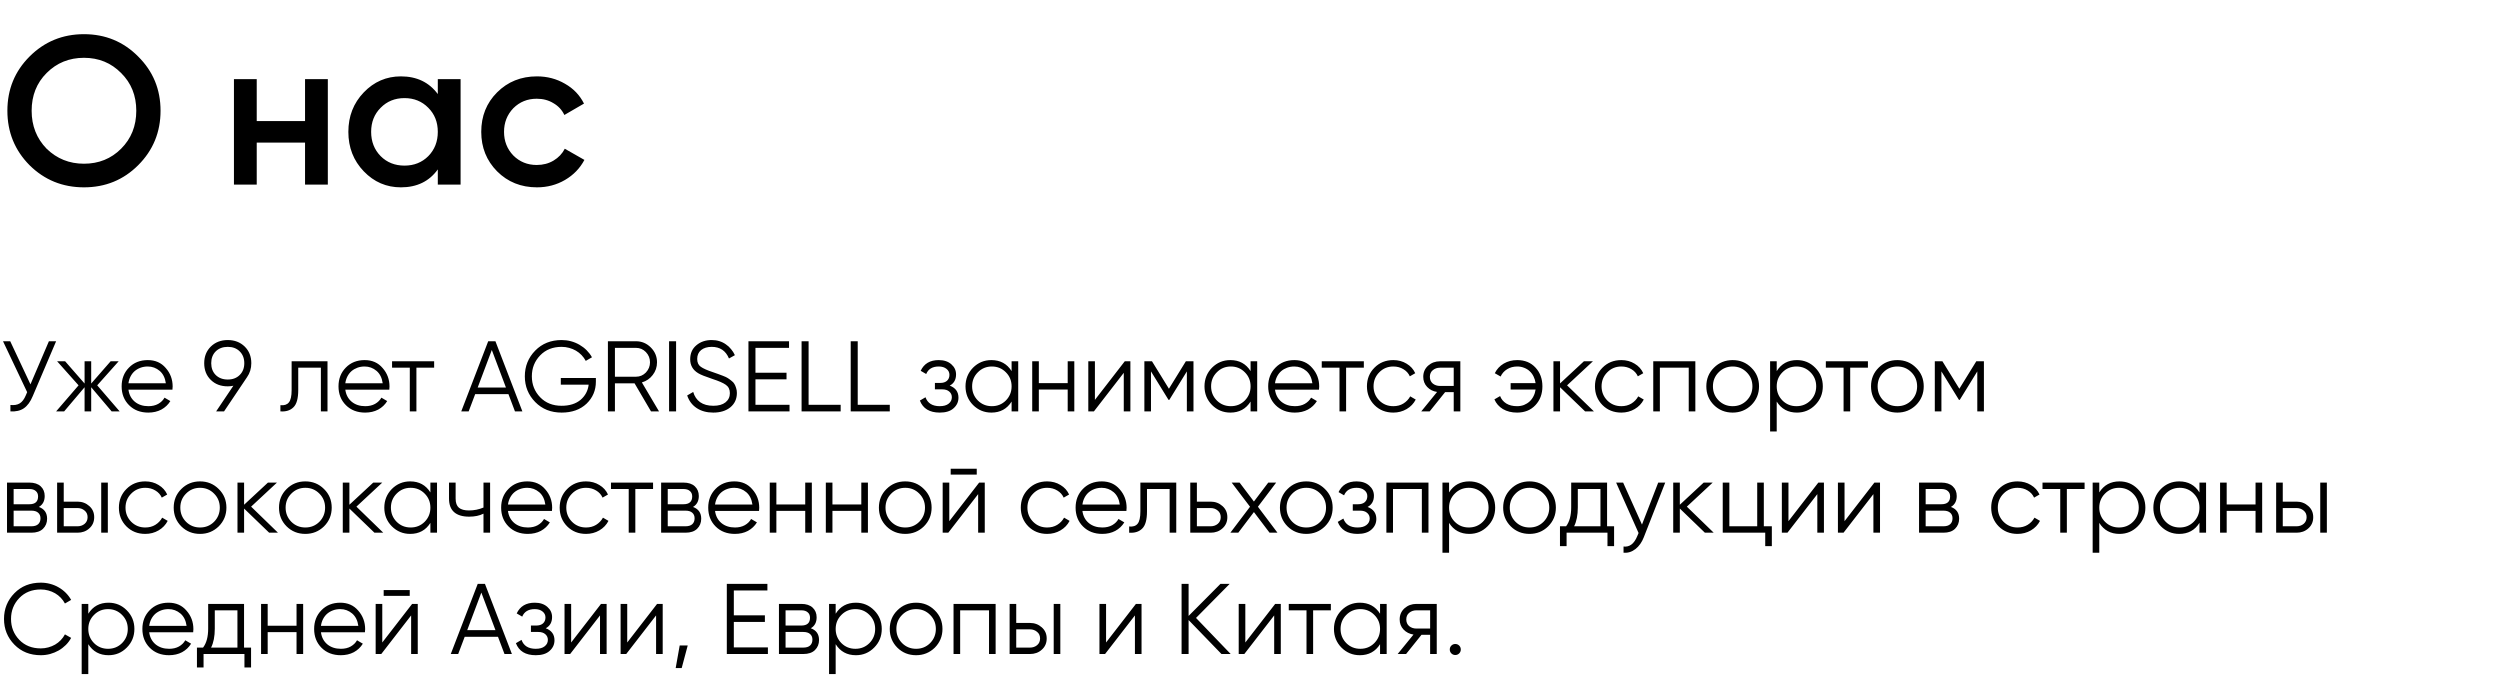 <?xml version="1.0" encoding="UTF-8"?> <svg xmlns="http://www.w3.org/2000/svg" width="474" height="130" viewBox="0 0 474 130" fill="none"><path d="M26.2 31.32C23.4 34.12 19.973 35.52 15.92 35.52C11.867 35.52 8.427 34.12 5.6 31.32C2.8 28.493 1.4 25.053 1.4 21C1.4 16.947 2.8 13.52 5.6 10.72C8.427 7.893 11.867 6.48 15.92 6.48C19.973 6.48 23.4 7.893 26.2 10.72C29.027 13.52 30.44 16.947 30.44 21C30.44 25.053 29.027 28.493 26.2 31.32ZM8.84 28.2C10.787 30.093 13.147 31.04 15.92 31.04C18.72 31.04 21.067 30.093 22.96 28.2C24.88 26.28 25.84 23.88 25.84 21C25.84 18.12 24.88 15.733 22.96 13.84C21.067 11.92 18.72 10.96 15.92 10.96C13.12 10.96 10.76 11.92 8.84 13.84C6.947 15.733 6 18.12 6 21C6 23.853 6.947 26.253 8.84 28.2ZM57.836 15H62.156V35H57.836V27.04H48.676V35H44.356V15H48.676V22.96H57.836V15ZM83.008 15H87.328V35H83.008V32.12C81.382 34.387 79.048 35.52 76.008 35.52C73.262 35.52 70.915 34.507 68.968 32.48C67.022 30.453 66.048 27.96 66.048 25C66.048 22.04 67.022 19.547 68.968 17.52C70.915 15.493 73.262 14.48 76.008 14.48C79.022 14.48 81.355 15.6 83.008 17.84V15ZM72.168 29.6C73.368 30.8 74.875 31.4 76.688 31.4C78.502 31.4 80.008 30.8 81.208 29.6C82.408 28.373 83.008 26.84 83.008 25C83.008 23.16 82.408 21.64 81.208 20.44C80.008 19.213 78.502 18.6 76.688 18.6C74.875 18.6 73.368 19.213 72.168 20.44C70.968 21.64 70.368 23.16 70.368 25C70.368 26.84 70.968 28.373 72.168 29.6ZM101.804 35.52C98.79 35.52 96.27 34.507 94.244 32.48C92.244 30.453 91.244 27.96 91.244 25C91.244 22.013 92.244 19.52 94.244 17.52C96.27 15.493 98.79 14.48 101.804 14.48C103.75 14.48 105.524 14.947 107.124 15.88C108.724 16.787 109.924 18.04 110.724 19.64L107.004 21.8C106.55 20.84 105.857 20.093 104.924 19.56C104.017 19 102.964 18.72 101.764 18.72C100.004 18.72 98.524 19.32 97.324 20.52C96.15 21.747 95.564 23.24 95.564 25C95.564 26.76 96.15 28.253 97.324 29.48C98.524 30.68 100.004 31.28 101.764 31.28C102.964 31.28 104.03 31 104.964 30.44C105.897 29.88 106.604 29.133 107.084 28.2L110.804 30.32C109.95 31.92 108.724 33.187 107.124 34.12C105.524 35.053 103.75 35.52 101.804 35.52Z" fill="black"></path><path d="M9.272 64.7H10.64L6.213 75.093C5.77 76.17 5.206 76.942 4.522 77.411C3.851 77.867 3.002 78.063 1.976 78V76.784C2.698 76.86 3.287 76.759 3.743 76.48C4.199 76.201 4.579 75.701 4.883 74.979L5.149 74.352L0.57 64.7H1.938L5.776 72.87L9.272 64.7ZM22.687 78H21.167L17.291 73.421V78H16.037V73.421L12.161 78H10.641L14.897 73.06L10.831 68.5H12.351L16.037 72.718V68.5H17.291V72.718L20.977 68.5H22.497L18.431 73.06L22.687 78ZM28.022 68.272C29.44 68.272 30.574 68.772 31.423 69.773C32.297 70.761 32.734 71.933 32.734 73.288C32.734 73.351 32.727 73.434 32.715 73.535C32.715 73.636 32.708 73.75 32.696 73.877H24.355C24.481 74.84 24.887 75.606 25.571 76.176C26.255 76.733 27.11 77.012 28.136 77.012C28.858 77.012 29.478 76.866 29.998 76.575C30.53 76.271 30.929 75.878 31.195 75.397L32.297 76.043C31.879 76.727 31.309 77.265 30.587 77.658C29.865 78.038 29.041 78.228 28.117 78.228C26.622 78.228 25.406 77.759 24.469 76.822C23.531 75.885 23.063 74.694 23.063 73.25C23.063 71.819 23.525 70.634 24.45 69.697C25.374 68.747 26.565 68.272 28.022 68.272ZM28.022 69.488C27.528 69.488 27.072 69.564 26.654 69.716C26.236 69.868 25.862 70.083 25.533 70.362C25.216 70.641 24.956 70.976 24.754 71.369C24.551 71.762 24.418 72.192 24.355 72.661H31.442C31.302 71.648 30.916 70.869 30.283 70.324C29.624 69.767 28.87 69.488 28.022 69.488ZM47.648 68.861C47.648 69.862 47.376 70.748 46.831 71.521L42.48 78H40.979L44.247 73.136C43.905 73.212 43.551 73.25 43.183 73.25C41.866 73.25 40.796 72.845 39.972 72.034C39.136 71.223 38.718 70.166 38.718 68.861C38.718 67.582 39.136 66.53 39.972 65.707C40.821 64.884 41.891 64.472 43.183 64.472C44.475 64.472 45.546 64.884 46.394 65.707C47.23 66.53 47.648 67.582 47.648 68.861ZM40.903 66.619C40.333 67.189 40.048 67.936 40.048 68.861C40.048 69.786 40.333 70.533 40.903 71.103C41.486 71.673 42.246 71.958 43.183 71.958C44.121 71.958 44.874 71.673 45.444 71.103C46.027 70.533 46.318 69.786 46.318 68.861C46.318 67.936 46.027 67.189 45.444 66.619C44.874 66.049 44.121 65.764 43.183 65.764C42.246 65.764 41.486 66.049 40.903 66.619ZM62.094 68.5V78H60.84V69.716H56.546V73.953C56.546 75.549 56.242 76.638 55.634 77.221C55.038 77.816 54.215 78.076 53.164 78V76.822C53.886 76.898 54.418 76.727 54.76 76.309C55.114 75.891 55.292 75.106 55.292 73.953V68.5H62.094ZM69.139 68.272C70.558 68.272 71.691 68.772 72.54 69.773C73.414 70.761 73.851 71.933 73.851 73.288C73.851 73.351 73.845 73.434 73.832 73.535C73.832 73.636 73.826 73.75 73.813 73.877H65.472C65.599 74.84 66.004 75.606 66.688 76.176C67.372 76.733 68.227 77.012 69.253 77.012C69.975 77.012 70.596 76.866 71.115 76.575C71.647 76.271 72.046 75.878 72.312 75.397L73.414 76.043C72.996 76.727 72.426 77.265 71.704 77.658C70.982 78.038 70.159 78.228 69.234 78.228C67.739 78.228 66.523 77.759 65.586 76.822C64.649 75.885 64.18 74.694 64.18 73.25C64.18 71.819 64.642 70.634 65.567 69.697C66.492 68.747 67.682 68.272 69.139 68.272ZM69.139 69.488C68.645 69.488 68.189 69.564 67.771 69.716C67.353 69.868 66.979 70.083 66.65 70.362C66.333 70.641 66.074 70.976 65.871 71.369C65.668 71.762 65.535 72.192 65.472 72.661H72.559C72.42 71.648 72.033 70.869 71.4 70.324C70.741 69.767 69.988 69.488 69.139 69.488ZM82.314 68.5V69.716H78.951V78H77.698V69.716H74.335V68.5H82.314ZM97.637 78L96.402 74.732H90.094L88.859 78H87.453L92.564 64.7H93.932L99.043 78H97.637ZM90.569 73.478H95.927L93.248 66.353L90.569 73.478ZM112.979 71.673V72.357C112.979 74.004 112.39 75.397 111.212 76.537C110.021 77.664 108.444 78.228 106.481 78.228C104.454 78.228 102.789 77.563 101.484 76.233C100.167 74.89 99.508 73.263 99.508 71.35C99.508 69.437 100.167 67.81 101.484 66.467C102.789 65.137 104.454 64.472 106.481 64.472C107.697 64.472 108.824 64.77 109.863 65.365C110.889 65.96 111.681 66.752 112.238 67.74L111.06 68.424C110.845 68.019 110.579 67.651 110.262 67.322C109.945 66.993 109.591 66.714 109.198 66.486C108.805 66.258 108.375 66.081 107.906 65.954C107.45 65.827 106.975 65.764 106.481 65.764C104.809 65.764 103.454 66.302 102.415 67.379C101.364 68.468 100.838 69.792 100.838 71.35C100.838 72.908 101.364 74.232 102.415 75.321C103.454 76.398 104.809 76.936 106.481 76.936C107.976 76.936 109.173 76.562 110.072 75.815C110.959 75.055 111.472 74.092 111.611 72.927H106.329V71.673H112.979ZM123.43 78L120.314 72.68H116.59V78H115.26V64.7H120.58C121.67 64.7 122.607 65.093 123.392 65.878C124.178 66.663 124.57 67.601 124.57 68.69C124.57 69.602 124.298 70.406 123.753 71.103C123.234 71.787 122.55 72.256 121.701 72.509L124.95 78H123.43ZM116.59 65.954V71.426H120.58C121.315 71.426 121.942 71.16 122.461 70.628C122.981 70.071 123.24 69.425 123.24 68.69C123.24 67.943 122.981 67.297 122.461 66.752C121.942 66.22 121.315 65.954 120.58 65.954H116.59ZM126.857 64.7H128.187V78H126.857V64.7ZM135.23 78.228C134.002 78.228 132.957 77.943 132.095 77.373C131.234 76.803 130.632 76.005 130.29 74.979L131.43 74.314C131.671 75.15 132.108 75.796 132.741 76.252C133.387 76.708 134.223 76.936 135.249 76.936C136.237 76.936 137.004 76.721 137.548 76.29C138.106 75.847 138.384 75.264 138.384 74.542C138.384 73.845 138.131 73.32 137.624 72.965C137.13 72.61 136.294 72.243 135.116 71.863C133.71 71.394 132.798 71.027 132.38 70.761C131.367 70.153 130.86 69.273 130.86 68.12C130.86 66.993 131.253 66.106 132.038 65.46C132.811 64.801 133.78 64.472 134.945 64.472C135.465 64.472 135.946 64.542 136.389 64.681C136.845 64.82 137.257 65.023 137.624 65.289C138.004 65.542 138.334 65.846 138.612 66.201C138.904 66.543 139.144 66.923 139.334 67.341L138.213 67.968C137.605 66.499 136.516 65.764 134.945 65.764C134.109 65.764 133.438 65.967 132.931 66.372C132.437 66.777 132.19 67.341 132.19 68.063C132.19 68.734 132.418 69.228 132.874 69.545C133.343 69.874 134.097 70.21 135.135 70.552L136.161 70.913C136.364 70.976 136.668 71.09 137.073 71.255C137.504 71.42 137.802 71.559 137.966 71.673C138.156 71.787 138.384 71.952 138.65 72.167C138.929 72.37 139.125 72.579 139.239 72.794C139.366 72.997 139.474 73.25 139.562 73.554C139.664 73.845 139.714 74.162 139.714 74.504C139.714 75.631 139.303 76.537 138.479 77.221C137.656 77.892 136.573 78.228 135.23 78.228ZM143.235 76.746H149.695V78H141.905V64.7H149.6V65.954H143.235V70.666H149.125V71.92H143.235V76.746ZM153.31 76.746H159.39V78H151.98V64.7H153.31V76.746ZM162.624 76.746H168.704V78H161.294V64.7H162.624V76.746ZM180.071 73.117C181.173 73.535 181.724 74.295 181.724 75.397C181.724 76.195 181.414 76.866 180.793 77.411C180.198 77.956 179.324 78.228 178.171 78.228C176.246 78.228 174.992 77.468 174.409 75.948L175.473 75.321C175.878 76.448 176.778 77.012 178.171 77.012C178.906 77.012 179.469 76.854 179.862 76.537C180.267 76.22 180.47 75.815 180.47 75.321C180.47 74.878 180.305 74.517 179.976 74.238C179.659 73.959 179.216 73.82 178.646 73.82H177.259V72.604H178.266C178.811 72.604 179.235 72.471 179.539 72.205C179.856 71.926 180.014 71.546 180.014 71.065C180.014 70.609 179.83 70.235 179.463 69.944C179.096 69.64 178.602 69.488 177.981 69.488C176.79 69.488 175.999 69.963 175.606 70.913L174.561 70.305C175.194 68.95 176.334 68.272 177.981 68.272C178.982 68.272 179.78 68.538 180.375 69.07C180.97 69.589 181.268 70.229 181.268 70.989C181.268 71.977 180.869 72.686 180.071 73.117ZM191.8 68.5H193.054V78H191.8V76.138C190.926 77.531 189.646 78.228 187.962 78.228C186.606 78.228 185.447 77.747 184.485 76.784C183.535 75.821 183.06 74.643 183.06 73.25C183.06 71.869 183.535 70.691 184.485 69.716C185.447 68.753 186.606 68.272 187.962 68.272C189.646 68.272 190.926 68.969 191.8 70.362V68.5ZM185.397 75.929C186.119 76.651 187.005 77.012 188.057 77.012C189.108 77.012 189.995 76.651 190.717 75.929C191.439 75.194 191.8 74.301 191.8 73.25C191.8 72.199 191.439 71.312 190.717 70.59C189.995 69.855 189.108 69.488 188.057 69.488C187.005 69.488 186.119 69.855 185.397 70.59C184.675 71.312 184.314 72.199 184.314 73.25C184.314 74.301 184.675 75.194 185.397 75.929ZM202.435 68.5H203.689V78H202.435V73.858H196.963V78H195.709V68.5H196.963V72.642H202.435V68.5ZM213.257 68.5H214.321V78H213.067V70.685L207.405 78H206.341V68.5H207.595V75.815L213.257 68.5ZM226.283 68.5V78H225.029V70.419L221.704 75.815H221.552L218.227 70.419V78H216.973V68.5H218.417L221.628 73.706L224.839 68.5H226.283ZM237.11 68.5H238.364V78H237.11V76.138C236.236 77.531 234.957 78.228 233.272 78.228C231.917 78.228 230.758 77.747 229.795 76.784C228.845 75.821 228.37 74.643 228.37 73.25C228.37 71.869 228.845 70.691 229.795 69.716C230.758 68.753 231.917 68.272 233.272 68.272C234.957 68.272 236.236 68.969 237.11 70.362V68.5ZM230.707 75.929C231.429 76.651 232.316 77.012 233.367 77.012C234.419 77.012 235.305 76.651 236.027 75.929C236.749 75.194 237.11 74.301 237.11 73.25C237.11 72.199 236.749 71.312 236.027 70.59C235.305 69.855 234.419 69.488 233.367 69.488C232.316 69.488 231.429 69.855 230.707 70.59C229.985 71.312 229.624 72.199 229.624 73.25C229.624 74.301 229.985 75.194 230.707 75.929ZM245.408 68.272C246.827 68.272 247.961 68.772 248.809 69.773C249.683 70.761 250.12 71.933 250.12 73.288C250.12 73.351 250.114 73.434 250.101 73.535C250.101 73.636 250.095 73.75 250.082 73.877H241.741C241.868 74.84 242.273 75.606 242.957 76.176C243.641 76.733 244.496 77.012 245.522 77.012C246.244 77.012 246.865 76.866 247.384 76.575C247.916 76.271 248.315 75.878 248.581 75.397L249.683 76.043C249.265 76.727 248.695 77.265 247.973 77.658C247.251 78.038 246.428 78.228 245.503 78.228C244.009 78.228 242.793 77.759 241.855 76.822C240.918 75.885 240.449 74.694 240.449 73.25C240.449 71.819 240.912 70.634 241.836 69.697C242.761 68.747 243.952 68.272 245.408 68.272ZM245.408 69.488C244.914 69.488 244.458 69.564 244.04 69.716C243.622 69.868 243.249 70.083 242.919 70.362C242.603 70.641 242.343 70.976 242.14 71.369C241.938 71.762 241.805 72.192 241.741 72.661H248.828C248.689 71.648 248.303 70.869 247.669 70.324C247.011 69.767 246.257 69.488 245.408 69.488ZM258.584 68.5V69.716H255.221V78H253.967V69.716H250.604V68.5H258.584ZM264.168 78.228C262.737 78.228 261.546 77.753 260.596 76.803C259.646 75.84 259.171 74.656 259.171 73.25C259.171 71.844 259.646 70.666 260.596 69.716C261.546 68.753 262.737 68.272 264.168 68.272C265.118 68.272 265.96 68.5 266.695 68.956C267.442 69.399 267.987 70.001 268.329 70.761L267.303 71.35C267.05 70.78 266.644 70.33 266.087 70.001C265.53 69.659 264.89 69.488 264.168 69.488C263.117 69.488 262.23 69.855 261.508 70.59C260.786 71.312 260.425 72.199 260.425 73.25C260.425 74.301 260.786 75.194 261.508 75.929C262.23 76.651 263.117 77.012 264.168 77.012C264.89 77.012 265.523 76.847 266.068 76.518C266.625 76.176 267.062 75.72 267.379 75.15L268.424 75.758C268.031 76.518 267.455 77.12 266.695 77.563C265.935 78.006 265.093 78.228 264.168 78.228ZM276.879 68.5V78H275.625V74.352H273.991L271.065 78H269.469L272.471 74.314C271.711 74.2 271.084 73.883 270.59 73.364C270.096 72.845 269.849 72.205 269.849 71.445C269.849 70.596 270.153 69.893 270.761 69.336C271.394 68.779 272.148 68.5 273.022 68.5H276.879ZM275.625 73.174V69.716H273.022C272.49 69.716 272.034 69.874 271.654 70.191C271.287 70.495 271.103 70.913 271.103 71.445C271.103 71.977 271.287 72.401 271.654 72.718C272.034 73.022 272.49 73.174 273.022 73.174H275.625ZM287.671 68.272C289.102 68.272 290.255 68.747 291.129 69.697C292.003 70.634 292.44 71.819 292.44 73.25C292.44 74.694 291.997 75.885 291.11 76.822C290.236 77.759 289.077 78.228 287.633 78.228C286.607 78.228 285.714 78.006 284.954 77.563C284.207 77.107 283.668 76.493 283.339 75.72L284.422 75.093C284.637 75.676 285.024 76.144 285.581 76.499C286.138 76.841 286.822 77.012 287.633 77.012C288.102 77.012 288.539 76.936 288.944 76.784C289.349 76.619 289.704 76.398 290.008 76.119C290.312 75.84 290.559 75.511 290.749 75.131C290.952 74.738 291.085 74.314 291.148 73.858H286.417V72.642H291.148C291.085 72.186 290.958 71.768 290.768 71.388C290.578 70.995 290.331 70.66 290.027 70.381C289.736 70.102 289.387 69.887 288.982 69.735C288.577 69.57 288.14 69.488 287.671 69.488C286.949 69.488 286.309 69.659 285.752 70.001C285.195 70.343 284.783 70.805 284.517 71.388L283.415 70.761C283.795 69.988 284.359 69.38 285.106 68.937C285.866 68.494 286.721 68.272 287.671 68.272ZM302.207 78H300.535L295.785 73.421V78H294.531V68.5H295.785V72.699L300.307 68.5H302.017L297.115 73.06L302.207 78ZM307.401 78.228C305.969 78.228 304.779 77.753 303.829 76.803C302.879 75.84 302.404 74.656 302.404 73.25C302.404 71.844 302.879 70.666 303.829 69.716C304.779 68.753 305.969 68.272 307.401 68.272C308.351 68.272 309.193 68.5 309.928 68.956C310.675 69.399 311.22 70.001 311.562 70.761L310.536 71.35C310.282 70.78 309.877 70.33 309.32 70.001C308.762 69.659 308.123 69.488 307.401 69.488C306.349 69.488 305.463 69.855 304.741 70.59C304.019 71.312 303.658 72.199 303.658 73.25C303.658 74.301 304.019 75.194 304.741 75.929C305.463 76.651 306.349 77.012 307.401 77.012C308.123 77.012 308.756 76.847 309.301 76.518C309.858 76.176 310.295 75.72 310.612 75.15L311.657 75.758C311.264 76.518 310.688 77.12 309.928 77.563C309.168 78.006 308.325 78.228 307.401 78.228ZM321.437 68.5V78H320.183V69.716H314.711V78H313.457V68.5H321.437ZM332.05 76.803C331.074 77.753 329.896 78.228 328.516 78.228C327.11 78.228 325.925 77.753 324.963 76.803C324 75.84 323.519 74.656 323.519 73.25C323.519 71.844 324 70.666 324.963 69.716C325.925 68.753 327.11 68.272 328.516 68.272C329.909 68.272 331.087 68.753 332.05 69.716C333.025 70.666 333.513 71.844 333.513 73.25C333.513 74.643 333.025 75.828 332.05 76.803ZM325.856 75.929C326.578 76.651 327.464 77.012 328.516 77.012C329.567 77.012 330.454 76.651 331.176 75.929C331.898 75.194 332.259 74.301 332.259 73.25C332.259 72.199 331.898 71.312 331.176 70.59C330.454 69.855 329.567 69.488 328.516 69.488C327.464 69.488 326.578 69.855 325.856 70.59C325.134 71.312 324.773 72.199 324.773 73.25C324.773 74.301 325.134 75.194 325.856 75.929ZM340.703 68.272C342.059 68.272 343.211 68.753 344.161 69.716C345.124 70.679 345.605 71.857 345.605 73.25C345.605 74.643 345.124 75.821 344.161 76.784C343.211 77.747 342.059 78.228 340.703 78.228C339.019 78.228 337.739 77.531 336.865 76.138V81.8H335.611V68.5H336.865V70.362C337.739 68.969 339.019 68.272 340.703 68.272ZM337.948 75.929C338.67 76.651 339.557 77.012 340.608 77.012C341.66 77.012 342.546 76.651 343.268 75.929C343.99 75.194 344.351 74.301 344.351 73.25C344.351 72.199 343.99 71.312 343.268 70.59C342.546 69.855 341.66 69.488 340.608 69.488C339.557 69.488 338.67 69.855 337.948 70.59C337.226 71.312 336.865 72.199 336.865 73.25C336.865 74.301 337.226 75.194 337.948 75.929ZM354.159 68.5V69.716H350.796V78H349.542V69.716H346.179V68.5H354.159ZM363.277 76.803C362.302 77.753 361.124 78.228 359.743 78.228C358.337 78.228 357.153 77.753 356.19 76.803C355.228 75.84 354.746 74.656 354.746 73.25C354.746 71.844 355.228 70.666 356.19 69.716C357.153 68.753 358.337 68.272 359.743 68.272C361.137 68.272 362.315 68.753 363.277 69.716C364.253 70.666 364.74 71.844 364.74 73.25C364.74 74.643 364.253 75.828 363.277 76.803ZM357.083 75.929C357.805 76.651 358.692 77.012 359.743 77.012C360.795 77.012 361.681 76.651 362.403 75.929C363.125 75.194 363.486 74.301 363.486 73.25C363.486 72.199 363.125 71.312 362.403 70.59C361.681 69.855 360.795 69.488 359.743 69.488C358.692 69.488 357.805 69.855 357.083 70.59C356.361 71.312 356 72.199 356 73.25C356 74.301 356.361 75.194 357.083 75.929ZM376.149 68.5V78H374.895V70.419L371.57 75.815H371.418L368.093 70.419V78H366.839V68.5H368.283L371.494 73.706L374.705 68.5H376.149ZM7.372 96.117C8.411 96.497 8.93 97.238 8.93 98.34C8.93 99.113 8.67 99.752 8.151 100.259C7.644 100.753 6.91 101 5.947 101H1.33V91.5H5.567C6.492 91.5 7.207 91.734 7.714 92.203C8.221 92.672 8.474 93.286 8.474 94.046C8.474 94.996 8.107 95.686 7.372 96.117ZM2.584 92.716V95.604H5.567C6.669 95.604 7.22 95.11 7.22 94.122C7.22 93.679 7.074 93.337 6.783 93.096C6.504 92.843 6.099 92.716 5.567 92.716H2.584ZM5.947 99.784C6.517 99.784 6.948 99.651 7.239 99.385C7.53 99.119 7.676 98.745 7.676 98.264C7.676 97.821 7.53 97.472 7.239 97.219C6.948 96.953 6.517 96.82 5.947 96.82H2.584V99.784H5.947ZM14.687 95.11C15.561 95.11 16.308 95.389 16.929 95.946C17.55 96.491 17.86 97.194 17.86 98.055C17.86 98.929 17.55 99.638 16.929 100.183C16.334 100.728 15.586 101 14.687 101H10.83V91.5H12.084V95.11H14.687ZM19.19 91.5H20.444V101H19.19V91.5ZM14.687 99.784C15.219 99.784 15.669 99.632 16.036 99.328C16.416 99.011 16.606 98.587 16.606 98.055C16.606 97.523 16.416 97.105 16.036 96.801C15.669 96.484 15.219 96.326 14.687 96.326H12.084V99.784H14.687ZM27.54 101.228C26.109 101.228 24.918 100.753 23.968 99.803C23.018 98.84 22.543 97.656 22.543 96.25C22.543 94.844 23.018 93.666 23.968 92.716C24.918 91.753 26.109 91.272 27.54 91.272C28.49 91.272 29.332 91.5 30.067 91.956C30.814 92.399 31.359 93.001 31.701 93.761L30.675 94.35C30.422 93.78 30.017 93.33 29.459 93.001C28.902 92.659 28.262 92.488 27.54 92.488C26.489 92.488 25.602 92.855 24.88 93.59C24.158 94.312 23.797 95.199 23.797 96.25C23.797 97.301 24.158 98.194 24.88 98.929C25.602 99.651 26.489 100.012 27.54 100.012C28.262 100.012 28.895 99.847 29.44 99.518C29.997 99.176 30.434 98.72 30.751 98.15L31.796 98.758C31.404 99.518 30.827 100.12 30.067 100.563C29.307 101.006 28.465 101.228 27.54 101.228ZM41.465 99.803C40.489 100.753 39.312 101.228 37.931 101.228C36.525 101.228 35.34 100.753 34.378 99.803C33.415 98.84 32.934 97.656 32.934 96.25C32.934 94.844 33.415 93.666 34.378 92.716C35.34 91.753 36.525 91.272 37.931 91.272C39.324 91.272 40.502 91.753 41.465 92.716C42.44 93.666 42.928 94.844 42.928 96.25C42.928 97.643 42.44 98.828 41.465 99.803ZM35.271 98.929C35.993 99.651 36.88 100.012 37.931 100.012C38.982 100.012 39.869 99.651 40.591 98.929C41.313 98.194 41.674 97.301 41.674 96.25C41.674 95.199 41.313 94.312 40.591 93.59C39.869 92.855 38.982 92.488 37.931 92.488C36.88 92.488 35.993 92.855 35.271 93.59C34.549 94.312 34.188 95.199 34.188 96.25C34.188 97.301 34.549 98.194 35.271 98.929ZM52.702 101H51.03L46.28 96.421V101H45.026V91.5H46.28V95.699L50.802 91.5H52.512L47.61 96.06L52.702 101ZM61.43 99.803C60.454 100.753 59.276 101.228 57.896 101.228C56.49 101.228 55.305 100.753 54.343 99.803C53.38 98.84 52.899 97.656 52.899 96.25C52.899 94.844 53.38 93.666 54.343 92.716C55.305 91.753 56.49 91.272 57.896 91.272C59.289 91.272 60.467 91.753 61.43 92.716C62.405 93.666 62.893 94.844 62.893 96.25C62.893 97.643 62.405 98.828 61.43 99.803ZM55.236 98.929C55.958 99.651 56.844 100.012 57.896 100.012C58.947 100.012 59.834 99.651 60.556 98.929C61.278 98.194 61.639 97.301 61.639 96.25C61.639 95.199 61.278 94.312 60.556 93.59C59.834 92.855 58.947 92.488 57.896 92.488C56.844 92.488 55.958 92.855 55.236 93.59C54.514 94.312 54.153 95.199 54.153 96.25C54.153 97.301 54.514 98.194 55.236 98.929ZM72.667 101H70.995L66.245 96.421V101H64.991V91.5H66.245V95.699L70.767 91.5H72.477L67.575 96.06L72.667 101ZM81.603 91.5H82.858V101H81.603V99.138C80.73 100.531 79.45 101.228 77.766 101.228C76.41 101.228 75.251 100.747 74.288 99.784C73.338 98.821 72.864 97.643 72.864 96.25C72.864 94.869 73.338 93.691 74.288 92.716C75.251 91.753 76.41 91.272 77.766 91.272C79.45 91.272 80.73 91.969 81.603 93.362V91.5ZM75.201 98.929C75.922 99.651 76.809 100.012 77.861 100.012C78.912 100.012 79.799 99.651 80.52 98.929C81.243 98.194 81.603 97.301 81.603 96.25C81.603 95.199 81.243 94.312 80.52 93.59C79.799 92.855 78.912 92.488 77.861 92.488C76.809 92.488 75.922 92.855 75.201 93.59C74.478 94.312 74.118 95.199 74.118 96.25C74.118 97.301 74.478 98.194 75.201 98.929ZM91.669 91.5H92.923V101H91.669V97.39C90.921 97.77 90.016 97.96 88.952 97.96C87.698 97.96 86.748 97.675 86.102 97.105C85.456 96.535 85.133 95.68 85.133 94.54V91.5H86.387V94.54C86.387 95.338 86.596 95.914 87.014 96.269C87.432 96.611 88.065 96.782 88.914 96.782C89.876 96.782 90.795 96.598 91.669 96.231V91.5ZM99.977 91.272C101.395 91.272 102.529 91.772 103.378 92.773C104.252 93.761 104.689 94.933 104.689 96.288C104.689 96.351 104.682 96.434 104.67 96.535C104.67 96.636 104.663 96.75 104.651 96.877H96.31C96.436 97.84 96.842 98.606 97.526 99.176C98.21 99.733 99.065 100.012 100.091 100.012C100.813 100.012 101.433 99.866 101.953 99.575C102.485 99.271 102.884 98.878 103.15 98.397L104.252 99.043C103.834 99.727 103.264 100.265 102.542 100.658C101.82 101.038 100.996 101.228 100.072 101.228C98.577 101.228 97.361 100.759 96.424 99.822C95.487 98.885 95.018 97.694 95.018 96.25C95.018 94.819 95.48 93.634 96.405 92.697C97.329 91.747 98.52 91.272 99.977 91.272ZM99.977 92.488C99.483 92.488 99.027 92.564 98.609 92.716C98.191 92.868 97.817 93.083 97.488 93.362C97.171 93.641 96.912 93.976 96.709 94.369C96.506 94.762 96.373 95.192 96.31 95.661H103.397C103.257 94.648 102.871 93.869 102.238 93.324C101.579 92.767 100.825 92.488 99.977 92.488ZM111.111 101.228C109.679 101.228 108.489 100.753 107.539 99.803C106.589 98.84 106.114 97.656 106.114 96.25C106.114 94.844 106.589 93.666 107.539 92.716C108.489 91.753 109.679 91.272 111.111 91.272C112.061 91.272 112.903 91.5 113.638 91.956C114.385 92.399 114.93 93.001 115.272 93.761L114.246 94.35C113.992 93.78 113.587 93.33 113.03 93.001C112.472 92.659 111.833 92.488 111.111 92.488C110.059 92.488 109.173 92.855 108.451 93.59C107.729 94.312 107.368 95.199 107.368 96.25C107.368 97.301 107.729 98.194 108.451 98.929C109.173 99.651 110.059 100.012 111.111 100.012C111.833 100.012 112.466 99.847 113.011 99.518C113.568 99.176 114.005 98.72 114.322 98.15L115.367 98.758C114.974 99.518 114.398 100.12 113.638 100.563C112.878 101.006 112.035 101.228 111.111 101.228ZM123.821 91.5V92.716H120.458V101H119.204V92.716H115.841V91.5H123.821ZM131.392 96.117C132.43 96.497 132.95 97.238 132.95 98.34C132.95 99.113 132.69 99.752 132.171 100.259C131.664 100.753 130.929 101 129.967 101H125.35V91.5H129.587C130.511 91.5 131.227 91.734 131.734 92.203C132.24 92.672 132.494 93.286 132.494 94.046C132.494 94.996 132.126 95.686 131.392 96.117ZM126.604 92.716V95.604H129.587C130.689 95.604 131.24 95.11 131.24 94.122C131.24 93.679 131.094 93.337 130.803 93.096C130.524 92.843 130.119 92.716 129.587 92.716H126.604ZM129.967 99.784C130.537 99.784 130.967 99.651 131.259 99.385C131.55 99.119 131.696 98.745 131.696 98.264C131.696 97.821 131.55 97.472 131.259 97.219C130.967 96.953 130.537 96.82 129.967 96.82H126.604V99.784H129.967ZM139.239 91.272C140.657 91.272 141.791 91.772 142.64 92.773C143.514 93.761 143.951 94.933 143.951 96.288C143.951 96.351 143.944 96.434 143.932 96.535C143.932 96.636 143.925 96.75 143.913 96.877H135.572C135.698 97.84 136.104 98.606 136.788 99.176C137.472 99.733 138.327 100.012 139.353 100.012C140.075 100.012 140.695 99.866 141.215 99.575C141.747 99.271 142.146 98.878 142.412 98.397L143.514 99.043C143.096 99.727 142.526 100.265 141.804 100.658C141.082 101.038 140.258 101.228 139.334 101.228C137.839 101.228 136.623 100.759 135.686 99.822C134.748 98.885 134.28 97.694 134.28 96.25C134.28 94.819 134.742 93.634 135.667 92.697C136.591 91.747 137.782 91.272 139.239 91.272ZM139.239 92.488C138.745 92.488 138.289 92.564 137.871 92.716C137.453 92.868 137.079 93.083 136.75 93.362C136.433 93.641 136.173 93.976 135.971 94.369C135.768 94.762 135.635 95.192 135.572 95.661H142.659C142.519 94.648 142.133 93.869 141.5 93.324C140.841 92.767 140.087 92.488 139.239 92.488ZM152.671 91.5H153.925V101H152.671V96.858H147.199V101H145.945V91.5H147.199V95.642H152.671V91.5ZM163.303 91.5H164.557V101H163.303V96.858H157.831V101H156.577V91.5H157.831V95.642H163.303V91.5ZM175.17 99.803C174.195 100.753 173.017 101.228 171.636 101.228C170.23 101.228 169.046 100.753 168.083 99.803C167.12 98.84 166.639 97.656 166.639 96.25C166.639 94.844 167.12 93.666 168.083 92.716C169.046 91.753 170.23 91.272 171.636 91.272C173.029 91.272 174.207 91.753 175.17 92.716C176.145 93.666 176.633 94.844 176.633 96.25C176.633 97.643 176.145 98.828 175.17 99.803ZM168.976 98.929C169.698 99.651 170.585 100.012 171.636 100.012C172.687 100.012 173.574 99.651 174.296 98.929C175.018 98.194 175.379 97.301 175.379 96.25C175.379 95.199 175.018 94.312 174.296 93.59C173.574 92.855 172.687 92.488 171.636 92.488C170.585 92.488 169.698 92.855 168.976 93.59C168.254 94.312 167.893 95.199 167.893 96.25C167.893 97.301 168.254 98.194 168.976 98.929ZM180.251 89.98V88.878H185.191V89.98H180.251ZM185.647 91.5H186.711V101H185.457V93.685L179.795 101H178.731V91.5H179.985V98.815L185.647 91.5ZM198.54 101.228C197.109 101.228 195.918 100.753 194.968 99.803C194.018 98.84 193.543 97.656 193.543 96.25C193.543 94.844 194.018 93.666 194.968 92.716C195.918 91.753 197.109 91.272 198.54 91.272C199.49 91.272 200.333 91.5 201.067 91.956C201.815 92.399 202.359 93.001 202.701 93.761L201.675 94.35C201.422 93.78 201.017 93.33 200.459 93.001C199.902 92.659 199.262 92.488 198.54 92.488C197.489 92.488 196.602 92.855 195.88 93.59C195.158 94.312 194.797 95.199 194.797 96.25C194.797 97.301 195.158 98.194 195.88 98.929C196.602 99.651 197.489 100.012 198.54 100.012C199.262 100.012 199.896 99.847 200.44 99.518C200.998 99.176 201.435 98.72 201.751 98.15L202.796 98.758C202.404 99.518 201.827 100.12 201.067 100.563C200.307 101.006 199.465 101.228 198.54 101.228ZM208.893 91.272C210.311 91.272 211.445 91.772 212.294 92.773C213.168 93.761 213.605 94.933 213.605 96.288C213.605 96.351 213.598 96.434 213.586 96.535C213.586 96.636 213.579 96.75 213.567 96.877H205.226C205.352 97.84 205.758 98.606 206.442 99.176C207.126 99.733 207.981 100.012 209.007 100.012C209.729 100.012 210.349 99.866 210.869 99.575C211.401 99.271 211.8 98.878 212.066 98.397L213.168 99.043C212.75 99.727 212.18 100.265 211.458 100.658C210.736 101.038 209.912 101.228 208.988 101.228C207.493 101.228 206.277 100.759 205.34 99.822C204.402 98.885 203.934 97.694 203.934 96.25C203.934 94.819 204.396 93.634 205.321 92.697C206.245 91.747 207.436 91.272 208.893 91.272ZM208.893 92.488C208.399 92.488 207.943 92.564 207.525 92.716C207.107 92.868 206.733 93.083 206.404 93.362C206.087 93.641 205.827 93.976 205.625 94.369C205.422 94.762 205.289 95.192 205.226 95.661H212.313C212.173 94.648 211.787 93.869 211.154 93.324C210.495 92.767 209.741 92.488 208.893 92.488ZM223.018 91.5V101H221.764V92.716H217.47V96.953C217.47 98.549 217.166 99.638 216.558 100.221C215.963 100.816 215.14 101.076 214.088 101V99.822C214.81 99.898 215.342 99.727 215.684 99.309C216.039 98.891 216.216 98.106 216.216 96.953V91.5H223.018ZM229.532 95.11C230.406 95.11 231.153 95.389 231.774 95.946C232.394 96.491 232.705 97.194 232.705 98.055C232.705 98.929 232.394 99.638 231.774 100.183C231.178 100.728 230.431 101 229.532 101H225.675V91.5H226.929V95.11H229.532ZM229.532 99.784C230.064 99.784 230.513 99.632 230.881 99.328C231.261 99.011 231.451 98.587 231.451 98.055C231.451 97.523 231.261 97.105 230.881 96.801C230.513 96.484 230.064 96.326 229.532 96.326H226.929V99.784H229.532ZM242.208 101H240.707L237.743 97.086L234.779 101H233.278L237.002 96.079L233.525 91.5H235.026L237.743 95.091L240.46 91.5H241.961L238.503 96.079L242.208 101ZM251.207 99.803C250.232 100.753 249.054 101.228 247.673 101.228C246.267 101.228 245.083 100.753 244.12 99.803C243.157 98.84 242.676 97.656 242.676 96.25C242.676 94.844 243.157 93.666 244.12 92.716C245.083 91.753 246.267 91.272 247.673 91.272C249.066 91.272 250.244 91.753 251.207 92.716C252.182 93.666 252.67 94.844 252.67 96.25C252.67 97.643 252.182 98.828 251.207 99.803ZM245.013 98.929C245.735 99.651 246.622 100.012 247.673 100.012C248.724 100.012 249.611 99.651 250.333 98.929C251.055 98.194 251.416 97.301 251.416 96.25C251.416 95.199 251.055 94.312 250.333 93.59C249.611 92.855 248.724 92.488 247.673 92.488C246.622 92.488 245.735 92.855 245.013 93.59C244.291 94.312 243.93 95.199 243.93 96.25C243.93 97.301 244.291 98.194 245.013 98.929ZM259.299 96.117C260.401 96.535 260.952 97.295 260.952 98.397C260.952 99.195 260.642 99.866 260.021 100.411C259.426 100.956 258.552 101.228 257.399 101.228C255.474 101.228 254.22 100.468 253.637 98.948L254.701 98.321C255.107 99.448 256.006 100.012 257.399 100.012C258.134 100.012 258.698 99.854 259.09 99.537C259.496 99.22 259.698 98.815 259.698 98.321C259.698 97.878 259.534 97.517 259.204 97.238C258.888 96.959 258.444 96.82 257.874 96.82H256.487V95.604H257.494C258.039 95.604 258.463 95.471 258.767 95.205C259.084 94.926 259.242 94.546 259.242 94.065C259.242 93.609 259.059 93.235 258.691 92.944C258.324 92.64 257.83 92.488 257.209 92.488C256.019 92.488 255.227 92.963 254.834 93.913L253.789 93.305C254.423 91.95 255.563 91.272 257.209 91.272C258.21 91.272 259.008 91.538 259.603 92.07C260.199 92.589 260.496 93.229 260.496 93.989C260.496 94.977 260.097 95.686 259.299 96.117ZM270.838 91.5V101H269.584V92.716H264.112V101H262.858V91.5H270.838ZM278.582 91.272C279.937 91.272 281.09 91.753 282.04 92.716C283.003 93.679 283.484 94.857 283.484 96.25C283.484 97.643 283.003 98.821 282.04 99.784C281.09 100.747 279.937 101.228 278.582 101.228C276.897 101.228 275.618 100.531 274.744 99.138V104.8H273.49V91.5H274.744V93.362C275.618 91.969 276.897 91.272 278.582 91.272ZM275.827 98.929C276.549 99.651 277.436 100.012 278.487 100.012C279.538 100.012 280.425 99.651 281.147 98.929C281.869 98.194 282.23 97.301 282.23 96.25C282.23 95.199 281.869 94.312 281.147 93.59C280.425 92.855 279.538 92.488 278.487 92.488C277.436 92.488 276.549 92.855 275.827 93.59C275.105 94.312 274.744 95.199 274.744 96.25C274.744 97.301 275.105 98.194 275.827 98.929ZM293.53 99.803C292.555 100.753 291.377 101.228 289.996 101.228C288.59 101.228 287.406 100.753 286.443 99.803C285.481 98.84 284.999 97.656 284.999 96.25C284.999 94.844 285.481 93.666 286.443 92.716C287.406 91.753 288.59 91.272 289.996 91.272C291.39 91.272 292.568 91.753 293.53 92.716C294.506 93.666 294.993 94.844 294.993 96.25C294.993 97.643 294.506 98.828 293.53 99.803ZM287.336 98.929C288.058 99.651 288.945 100.012 289.996 100.012C291.048 100.012 291.934 99.651 292.656 98.929C293.378 98.194 293.739 97.301 293.739 96.25C293.739 95.199 293.378 94.312 292.656 93.59C291.934 92.855 291.048 92.488 289.996 92.488C288.945 92.488 288.058 92.855 287.336 93.59C286.614 94.312 286.253 95.199 286.253 96.25C286.253 97.301 286.614 98.194 287.336 98.929ZM304.701 99.784H306.031V103.546H304.777V101H297.025V103.546H295.771V99.784H296.93C297.576 98.935 297.899 97.738 297.899 96.193V91.5H304.701V99.784ZM303.447 99.784V92.716H299.153V96.193C299.153 97.662 298.918 98.859 298.45 99.784H303.447ZM314.397 91.5H315.727L311.661 101.874C311.293 102.824 310.768 103.565 310.084 104.097C309.412 104.629 308.659 104.863 307.823 104.8V103.622C308.963 103.761 309.83 103.103 310.426 101.646L310.673 101.057L306.417 91.5H307.747L311.319 99.461L314.397 91.5ZM324.918 101H323.246L318.496 96.421V101H317.242V91.5H318.496V95.699L323.018 91.5H324.728L319.826 96.06L324.918 101ZM334.421 99.784H335.941V103.546H334.687V101H326.631V91.5H327.885V99.784H333.167V91.5H334.421V99.784ZM344.754 91.5H345.818V101H344.564V93.685L338.902 101H337.838V91.5H339.092V98.815L344.754 91.5ZM355.386 91.5H356.45V101H355.196V93.685L349.534 101H348.47V91.5H349.724V98.815L355.386 91.5ZM369.893 96.117C370.932 96.497 371.451 97.238 371.451 98.34C371.451 99.113 371.192 99.752 370.672 100.259C370.166 100.753 369.431 101 368.468 101H363.851V91.5H368.088C369.013 91.5 369.729 91.734 370.235 92.203C370.742 92.672 370.995 93.286 370.995 94.046C370.995 94.996 370.628 95.686 369.893 96.117ZM365.105 92.716V95.604H368.088C369.19 95.604 369.741 95.11 369.741 94.122C369.741 93.679 369.596 93.337 369.304 93.096C369.026 92.843 368.62 92.716 368.088 92.716H365.105ZM368.468 99.784C369.038 99.784 369.469 99.651 369.76 99.385C370.052 99.119 370.197 98.745 370.197 98.264C370.197 97.821 370.052 97.472 369.76 97.219C369.469 96.953 369.038 96.82 368.468 96.82H365.105V99.784H368.468ZM382.528 101.228C381.097 101.228 379.906 100.753 378.956 99.803C378.006 98.84 377.531 97.656 377.531 96.25C377.531 94.844 378.006 93.666 378.956 92.716C379.906 91.753 381.097 91.272 382.528 91.272C383.478 91.272 384.321 91.5 385.055 91.956C385.803 92.399 386.347 93.001 386.689 93.761L385.663 94.35C385.41 93.78 385.005 93.33 384.447 93.001C383.89 92.659 383.25 92.488 382.528 92.488C381.477 92.488 380.59 92.855 379.868 93.59C379.146 94.312 378.785 95.199 378.785 96.25C378.785 97.301 379.146 98.194 379.868 98.929C380.59 99.651 381.477 100.012 382.528 100.012C383.25 100.012 383.884 99.847 384.428 99.518C384.986 99.176 385.423 98.72 385.739 98.15L386.784 98.758C386.392 99.518 385.815 100.12 385.055 100.563C384.295 101.006 383.453 101.228 382.528 101.228ZM395.239 91.5V92.716H391.876V101H390.622V92.716H387.259V91.5H395.239ZM401.86 91.272C403.215 91.272 404.368 91.753 405.318 92.716C406.28 93.679 406.762 94.857 406.762 96.25C406.762 97.643 406.28 98.821 405.318 99.784C404.368 100.747 403.215 101.228 401.86 101.228C400.175 101.228 398.896 100.531 398.022 99.138V104.8H396.768V91.5H398.022V93.362C398.896 91.969 400.175 91.272 401.86 91.272ZM399.105 98.929C399.827 99.651 400.713 100.012 401.765 100.012C402.816 100.012 403.703 99.651 404.425 98.929C405.147 98.194 405.508 97.301 405.508 96.25C405.508 95.199 405.147 94.312 404.425 93.59C403.703 92.855 402.816 92.488 401.765 92.488C400.713 92.488 399.827 92.855 399.105 93.59C398.383 94.312 398.022 95.199 398.022 96.25C398.022 97.301 398.383 98.194 399.105 98.929ZM417.017 91.5H418.271V101H417.017V99.138C416.143 100.531 414.863 101.228 413.179 101.228C411.823 101.228 410.664 100.747 409.702 99.784C408.752 98.821 408.277 97.643 408.277 96.25C408.277 94.869 408.752 93.691 409.702 92.716C410.664 91.753 411.823 91.272 413.179 91.272C414.863 91.272 416.143 91.969 417.017 93.362V91.5ZM410.614 98.929C411.336 99.651 412.222 100.012 413.274 100.012C414.325 100.012 415.212 99.651 415.934 98.929C416.656 98.194 417.017 97.301 417.017 96.25C417.017 95.199 416.656 94.312 415.934 93.59C415.212 92.855 414.325 92.488 413.274 92.488C412.222 92.488 411.336 92.855 410.614 93.59C409.892 94.312 409.531 95.199 409.531 96.25C409.531 97.301 409.892 98.194 410.614 98.929ZM427.652 91.5H428.906V101H427.652V96.858H422.18V101H420.926V91.5H422.18V95.642H427.652V91.5ZM435.415 95.11C436.289 95.11 437.036 95.389 437.657 95.946C438.277 96.491 438.588 97.194 438.588 98.055C438.588 98.929 438.277 99.638 437.657 100.183C437.061 100.728 436.314 101 435.415 101H431.558V91.5H432.812V95.11H435.415ZM439.918 91.5H441.172V101H439.918V91.5ZM435.415 99.784C435.947 99.784 436.396 99.632 436.764 99.328C437.144 99.011 437.334 98.587 437.334 98.055C437.334 97.523 437.144 97.105 436.764 96.801C436.396 96.484 435.947 96.326 435.415 96.326H432.812V99.784H435.415ZM7.733 124.228C5.706 124.228 4.041 123.563 2.736 122.233C1.419 120.89 0.76 119.263 0.76 117.35C0.76 115.437 1.419 113.81 2.736 112.467C4.041 111.137 5.706 110.472 7.733 110.472C8.341 110.472 8.93 110.548 9.5 110.7C10.083 110.852 10.621 111.074 11.115 111.365C11.609 111.644 12.059 111.986 12.464 112.391C12.869 112.796 13.211 113.246 13.49 113.74L12.312 114.424C12.097 114.019 11.831 113.651 11.514 113.322C11.197 112.993 10.843 112.714 10.45 112.486C10.057 112.258 9.627 112.081 9.158 111.954C8.702 111.827 8.227 111.764 7.733 111.764C6.061 111.764 4.706 112.302 3.667 113.379C2.616 114.468 2.09 115.792 2.09 117.35C2.09 118.908 2.616 120.232 3.667 121.321C4.706 122.398 6.061 122.936 7.733 122.936C8.227 122.936 8.702 122.873 9.158 122.746C9.627 122.619 10.057 122.442 10.45 122.214C10.843 121.986 11.197 121.707 11.514 121.378C11.831 121.049 12.097 120.681 12.312 120.276L13.49 120.941C13.224 121.435 12.888 121.885 12.483 122.29C12.078 122.695 11.622 123.044 11.115 123.335C10.621 123.614 10.083 123.835 9.5 124C8.93 124.152 8.341 124.228 7.733 124.228ZM20.579 114.272C21.935 114.272 23.087 114.753 24.037 115.716C25 116.679 25.481 117.857 25.481 119.25C25.481 120.643 25 121.821 24.037 122.784C23.087 123.747 21.935 124.228 20.579 124.228C18.895 124.228 17.615 123.531 16.741 122.138V127.8H15.487V114.5H16.741V116.362C17.615 114.969 18.895 114.272 20.579 114.272ZM17.824 121.929C18.546 122.651 19.433 123.012 20.484 123.012C21.536 123.012 22.422 122.651 23.144 121.929C23.866 121.194 24.227 120.301 24.227 119.25C24.227 118.199 23.866 117.312 23.144 116.59C22.422 115.855 21.536 115.488 20.484 115.488C19.433 115.488 18.546 115.855 17.824 116.59C17.102 117.312 16.741 118.199 16.741 119.25C16.741 120.301 17.102 121.194 17.824 121.929ZM31.955 114.272C33.374 114.272 34.508 114.772 35.356 115.773C36.23 116.761 36.667 117.933 36.667 119.288C36.667 119.351 36.661 119.434 36.648 119.535C36.648 119.636 36.642 119.75 36.629 119.877H28.288C28.415 120.84 28.82 121.606 29.504 122.176C30.188 122.733 31.043 123.012 32.069 123.012C32.791 123.012 33.412 122.866 33.931 122.575C34.463 122.271 34.862 121.878 35.128 121.397L36.23 122.043C35.812 122.727 35.242 123.265 34.52 123.658C33.798 124.038 32.975 124.228 32.05 124.228C30.556 124.228 29.34 123.759 28.402 122.822C27.465 121.885 26.996 120.694 26.996 119.25C26.996 117.819 27.459 116.634 28.383 115.697C29.308 114.747 30.499 114.272 31.955 114.272ZM31.955 115.488C31.461 115.488 31.005 115.564 30.587 115.716C30.169 115.868 29.796 116.083 29.466 116.362C29.15 116.641 28.89 116.976 28.687 117.369C28.485 117.762 28.352 118.192 28.288 118.661H35.375C35.236 117.648 34.85 116.869 34.216 116.324C33.558 115.767 32.804 115.488 31.955 115.488ZM46.271 122.784H47.601V126.546H46.347V124H38.595V126.546H37.341V122.784H38.5C39.146 121.935 39.469 120.738 39.469 119.193V114.5H46.271V122.784ZM45.017 122.784V115.716H40.723V119.193C40.723 120.662 40.489 121.859 40.02 122.784H45.017ZM56.224 114.5H57.478V124H56.224V119.858H50.752V124H49.498V114.5H50.752V118.642H56.224V114.5ZM64.519 114.272C65.938 114.272 67.071 114.772 67.92 115.773C68.794 116.761 69.231 117.933 69.231 119.288C69.231 119.351 69.225 119.434 69.212 119.535C69.212 119.636 69.206 119.75 69.193 119.877H60.852C60.978 120.84 61.384 121.606 62.068 122.176C62.752 122.733 63.607 123.012 64.633 123.012C65.355 123.012 65.975 122.866 66.495 122.575C67.027 122.271 67.426 121.878 67.692 121.397L68.794 122.043C68.376 122.727 67.806 123.265 67.084 123.658C66.362 124.038 65.538 124.228 64.614 124.228C63.119 124.228 61.903 123.759 60.966 122.822C60.029 121.885 59.56 120.694 59.56 119.25C59.56 117.819 60.022 116.634 60.947 115.697C61.871 114.747 63.062 114.272 64.519 114.272ZM64.519 115.488C64.025 115.488 63.569 115.564 63.151 115.716C62.733 115.868 62.359 116.083 62.03 116.362C61.713 116.641 61.453 116.976 61.251 117.369C61.048 117.762 60.915 118.192 60.852 118.661H67.939C67.799 117.648 67.413 116.869 66.78 116.324C66.121 115.767 65.368 115.488 64.519 115.488ZM72.746 112.98V111.878H77.686V112.98H72.746ZM78.141 114.5H79.206V124H77.951V116.685L72.29 124H71.225V114.5H72.48V121.815L78.141 114.5ZM95.651 124L94.416 120.732H88.108L86.873 124H85.467L90.578 110.7H91.946L97.057 124H95.651ZM88.583 119.478H93.941L91.262 112.353L88.583 119.478ZM103.477 119.117C104.579 119.535 105.13 120.295 105.13 121.397C105.13 122.195 104.82 122.866 104.199 123.411C103.604 123.956 102.73 124.228 101.577 124.228C99.652 124.228 98.398 123.468 97.815 121.948L98.879 121.321C99.284 122.448 100.184 123.012 101.577 123.012C102.312 123.012 102.875 122.854 103.268 122.537C103.673 122.22 103.876 121.815 103.876 121.321C103.876 120.878 103.711 120.517 103.382 120.238C103.065 119.959 102.622 119.82 102.052 119.82H100.665V118.604H101.672C102.217 118.604 102.641 118.471 102.945 118.205C103.262 117.926 103.42 117.546 103.42 117.065C103.42 116.609 103.236 116.235 102.869 115.944C102.502 115.64 102.008 115.488 101.387 115.488C100.196 115.488 99.405 115.963 99.012 116.913L97.967 116.305C98.6 114.95 99.74 114.272 101.387 114.272C102.388 114.272 103.186 114.538 103.781 115.07C104.376 115.589 104.674 116.229 104.674 116.989C104.674 117.977 104.275 118.686 103.477 119.117ZM113.952 114.5H115.016V124H113.762V116.685L108.1 124H107.036V114.5H108.29V121.815L113.952 114.5ZM124.584 114.5H125.648V124H124.394V116.685L118.732 124H117.668V114.5H118.922V121.815L124.584 114.5ZM130.39 122.385L129.25 126.66H128.11L128.87 122.385H130.39ZM139.134 122.746H145.594V124H137.804V110.7H145.499V111.954H139.134V116.666H145.024V117.92H139.134V122.746ZM153.731 119.117C154.77 119.497 155.289 120.238 155.289 121.34C155.289 122.113 155.03 122.752 154.51 123.259C154.004 123.753 153.269 124 152.306 124H147.689V114.5H151.926C152.851 114.5 153.567 114.734 154.073 115.203C154.58 115.672 154.833 116.286 154.833 117.046C154.833 117.996 154.466 118.686 153.731 119.117ZM148.943 115.716V118.604H151.926C153.028 118.604 153.579 118.11 153.579 117.122C153.579 116.679 153.434 116.337 153.142 116.096C152.864 115.843 152.458 115.716 151.926 115.716H148.943ZM152.306 122.784C152.876 122.784 153.307 122.651 153.598 122.385C153.89 122.119 154.035 121.745 154.035 121.264C154.035 120.821 153.89 120.472 153.598 120.219C153.307 119.953 152.876 119.82 152.306 119.82H148.943V122.784H152.306ZM162.281 114.272C163.637 114.272 164.789 114.753 165.739 115.716C166.702 116.679 167.183 117.857 167.183 119.25C167.183 120.643 166.702 121.821 165.739 122.784C164.789 123.747 163.637 124.228 162.281 124.228C160.597 124.228 159.317 123.531 158.443 122.138V127.8H157.189V114.5H158.443V116.362C159.317 114.969 160.597 114.272 162.281 114.272ZM159.526 121.929C160.248 122.651 161.135 123.012 162.186 123.012C163.238 123.012 164.124 122.651 164.846 121.929C165.568 121.194 165.929 120.301 165.929 119.25C165.929 118.199 165.568 117.312 164.846 116.59C164.124 115.855 163.238 115.488 162.186 115.488C161.135 115.488 160.248 115.855 159.526 116.59C158.804 117.312 158.443 118.199 158.443 119.25C158.443 120.301 158.804 121.194 159.526 121.929ZM177.229 122.803C176.254 123.753 175.076 124.228 173.695 124.228C172.289 124.228 171.105 123.753 170.142 122.803C169.18 121.84 168.698 120.656 168.698 119.25C168.698 117.844 169.18 116.666 170.142 115.716C171.105 114.753 172.289 114.272 173.695 114.272C175.089 114.272 176.267 114.753 177.229 115.716C178.205 116.666 178.692 117.844 178.692 119.25C178.692 120.643 178.205 121.828 177.229 122.803ZM171.035 121.929C171.757 122.651 172.644 123.012 173.695 123.012C174.747 123.012 175.633 122.651 176.355 121.929C177.077 121.194 177.438 120.301 177.438 119.25C177.438 118.199 177.077 117.312 176.355 116.59C175.633 115.855 174.747 115.488 173.695 115.488C172.644 115.488 171.757 115.855 171.035 116.59C170.313 117.312 169.952 118.199 169.952 119.25C169.952 120.301 170.313 121.194 171.035 121.929ZM188.771 114.5V124H187.517V115.716H182.045V124H180.791V114.5H188.771ZM195.28 118.11C196.154 118.11 196.901 118.389 197.522 118.946C198.142 119.491 198.453 120.194 198.453 121.055C198.453 121.929 198.142 122.638 197.522 123.183C196.926 123.728 196.179 124 195.28 124H191.423V114.5H192.677V118.11H195.28ZM199.783 114.5H201.037V124H199.783V114.5ZM195.28 122.784C195.812 122.784 196.261 122.632 196.629 122.328C197.009 122.011 197.199 121.587 197.199 121.055C197.199 120.523 197.009 120.105 196.629 119.801C196.261 119.484 195.812 119.326 195.28 119.326H192.677V122.784H195.28ZM215.372 114.5H216.436V124H215.182V116.685L209.52 124H208.456V114.5H209.71V121.815L215.372 114.5ZM233.338 124H231.59L225.358 117.559V124H224.028V110.7H225.358V116.78L231.4 110.7H233.148L226.764 117.16L233.338 124ZM241.775 114.5H242.839V124H241.585V116.685L235.923 124H234.859V114.5H236.113V121.815L241.775 114.5ZM252.331 114.5V115.716H248.968V124H247.714V115.716H244.351V114.5H252.331ZM261.658 114.5H262.912V124H261.658V122.138C260.784 123.531 259.505 124.228 257.82 124.228C256.465 124.228 255.306 123.747 254.343 122.784C253.393 121.821 252.918 120.643 252.918 119.25C252.918 117.869 253.393 116.691 254.343 115.716C255.306 114.753 256.465 114.272 257.82 114.272C259.505 114.272 260.784 114.969 261.658 116.362V114.5ZM255.255 121.929C255.977 122.651 256.864 123.012 257.915 123.012C258.967 123.012 259.853 122.651 260.575 121.929C261.297 121.194 261.658 120.301 261.658 119.25C261.658 118.199 261.297 117.312 260.575 116.59C259.853 115.855 258.967 115.488 257.915 115.488C256.864 115.488 255.977 115.855 255.255 116.59C254.533 117.312 254.172 118.199 254.172 119.25C254.172 120.301 254.533 121.194 255.255 121.929ZM272.407 114.5V124H271.153V120.352H269.519L266.593 124H264.997L267.999 120.314C267.239 120.2 266.612 119.883 266.118 119.364C265.624 118.845 265.377 118.205 265.377 117.445C265.377 116.596 265.681 115.893 266.289 115.336C266.923 114.779 267.676 114.5 268.55 114.5H272.407ZM271.153 119.174V115.716H268.55C268.018 115.716 267.562 115.874 267.182 116.191C266.815 116.495 266.631 116.913 266.631 117.445C266.631 117.977 266.815 118.401 267.182 118.718C267.562 119.022 268.018 119.174 268.55 119.174H271.153ZM276.663 123.886C276.461 124.089 276.214 124.19 275.922 124.19C275.631 124.19 275.384 124.089 275.181 123.886C274.979 123.683 274.877 123.436 274.877 123.145C274.877 122.854 274.979 122.607 275.181 122.404C275.384 122.201 275.631 122.1 275.922 122.1C276.214 122.1 276.461 122.201 276.663 122.404C276.866 122.607 276.967 122.854 276.967 123.145C276.967 123.436 276.866 123.683 276.663 123.886Z" fill="black"></path></svg> 